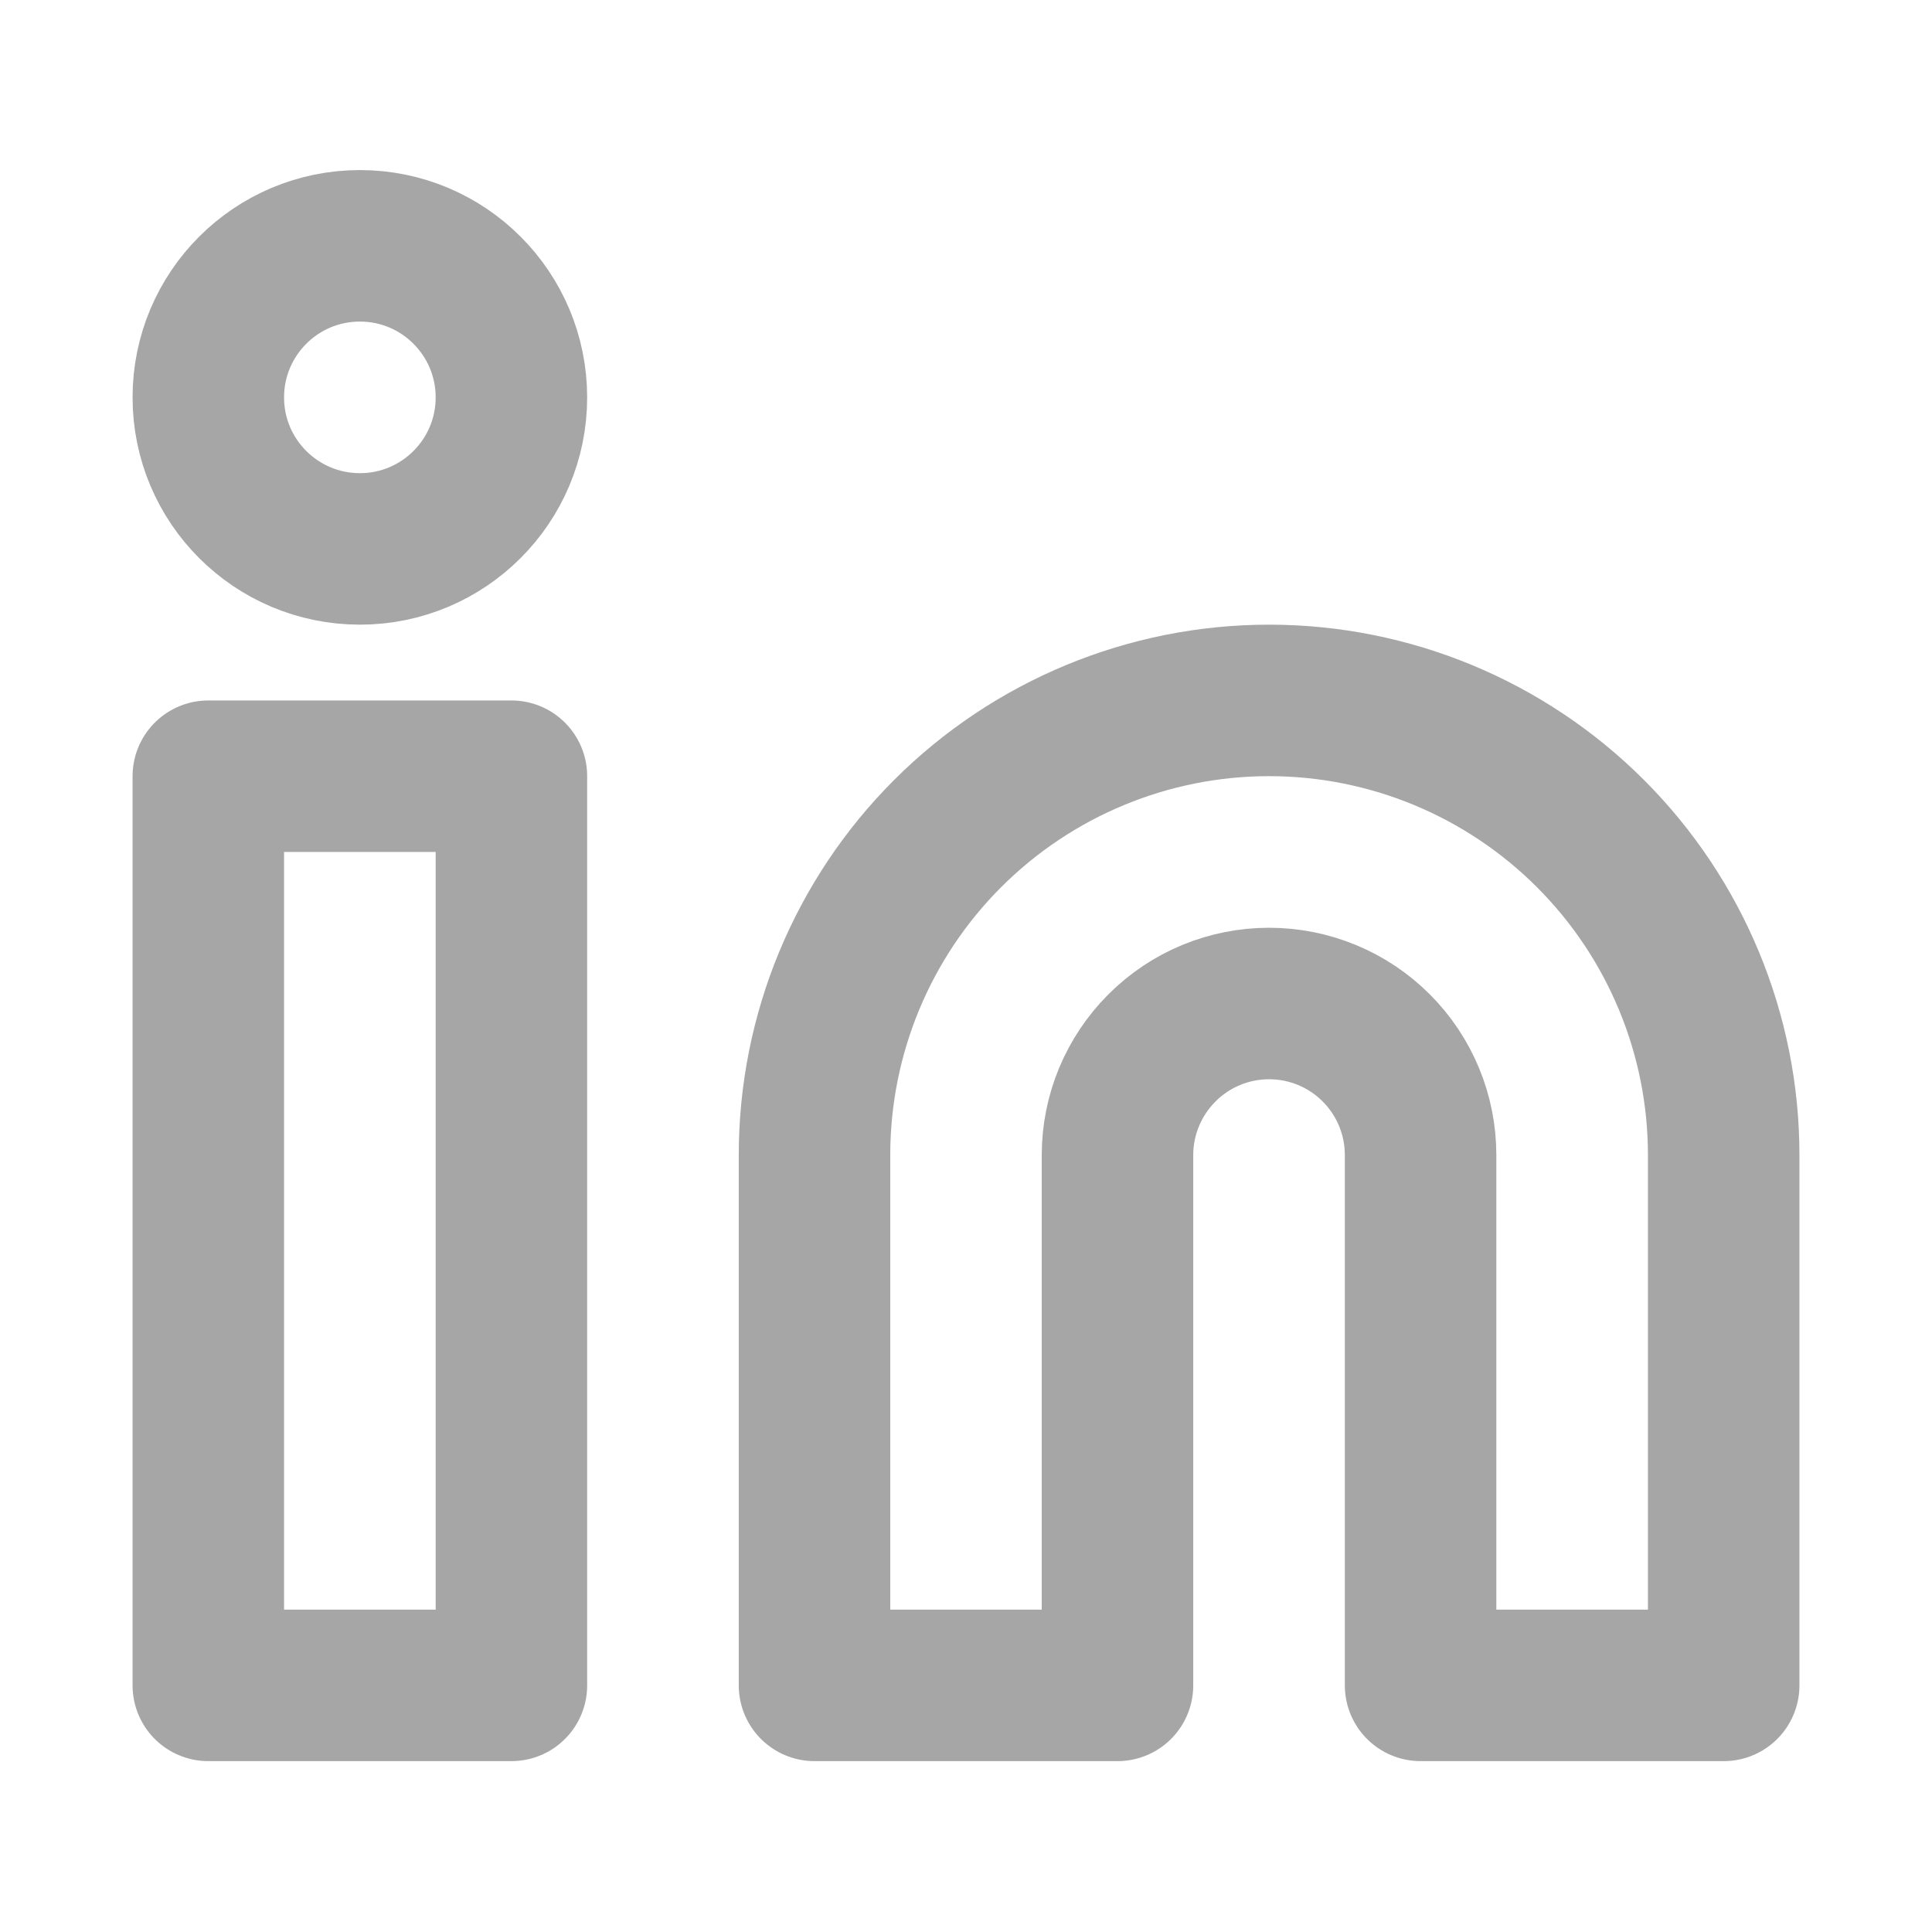 <svg width="17" height="17" viewBox="0 0 17 17" fill="none" xmlns="http://www.w3.org/2000/svg">
<g id="LinkedIn">
<path id="Vector" d="M11.167 6.163C12.228 6.163 13.245 6.585 13.995 7.335C14.745 8.085 15.167 9.102 15.167 10.163V14.83H12.5V10.163C12.5 9.81 12.36 9.471 12.11 9.221C11.86 8.97 11.52 8.83 11.167 8.83C10.813 8.83 10.474 8.97 10.224 9.221C9.974 9.471 9.833 9.81 9.833 10.163V14.83H7.167V10.163C7.167 9.102 7.588 8.085 8.338 7.335C9.088 6.585 10.106 6.163 11.167 6.163Z" stroke="#A6A6A6" stroke-width="1.333" stroke-linecap="round" stroke-linejoin="round"/>
<path id="Vector_2" d="M4.5 6.83H1.833V14.83H4.5V6.83Z" stroke="#A6A6A6" stroke-width="1.333" stroke-linecap="round" stroke-linejoin="round"/>
<path id="Vector_3" d="M3.167 4.83C3.903 4.83 4.5 4.233 4.5 3.497C4.5 2.76 3.903 2.163 3.167 2.163C2.43 2.163 1.833 2.76 1.833 3.497C1.833 4.233 2.43 4.83 3.167 4.83Z" stroke="#A6A6A6" stroke-width="1.333" stroke-linecap="round" stroke-linejoin="round"/>
</g>
</svg>

